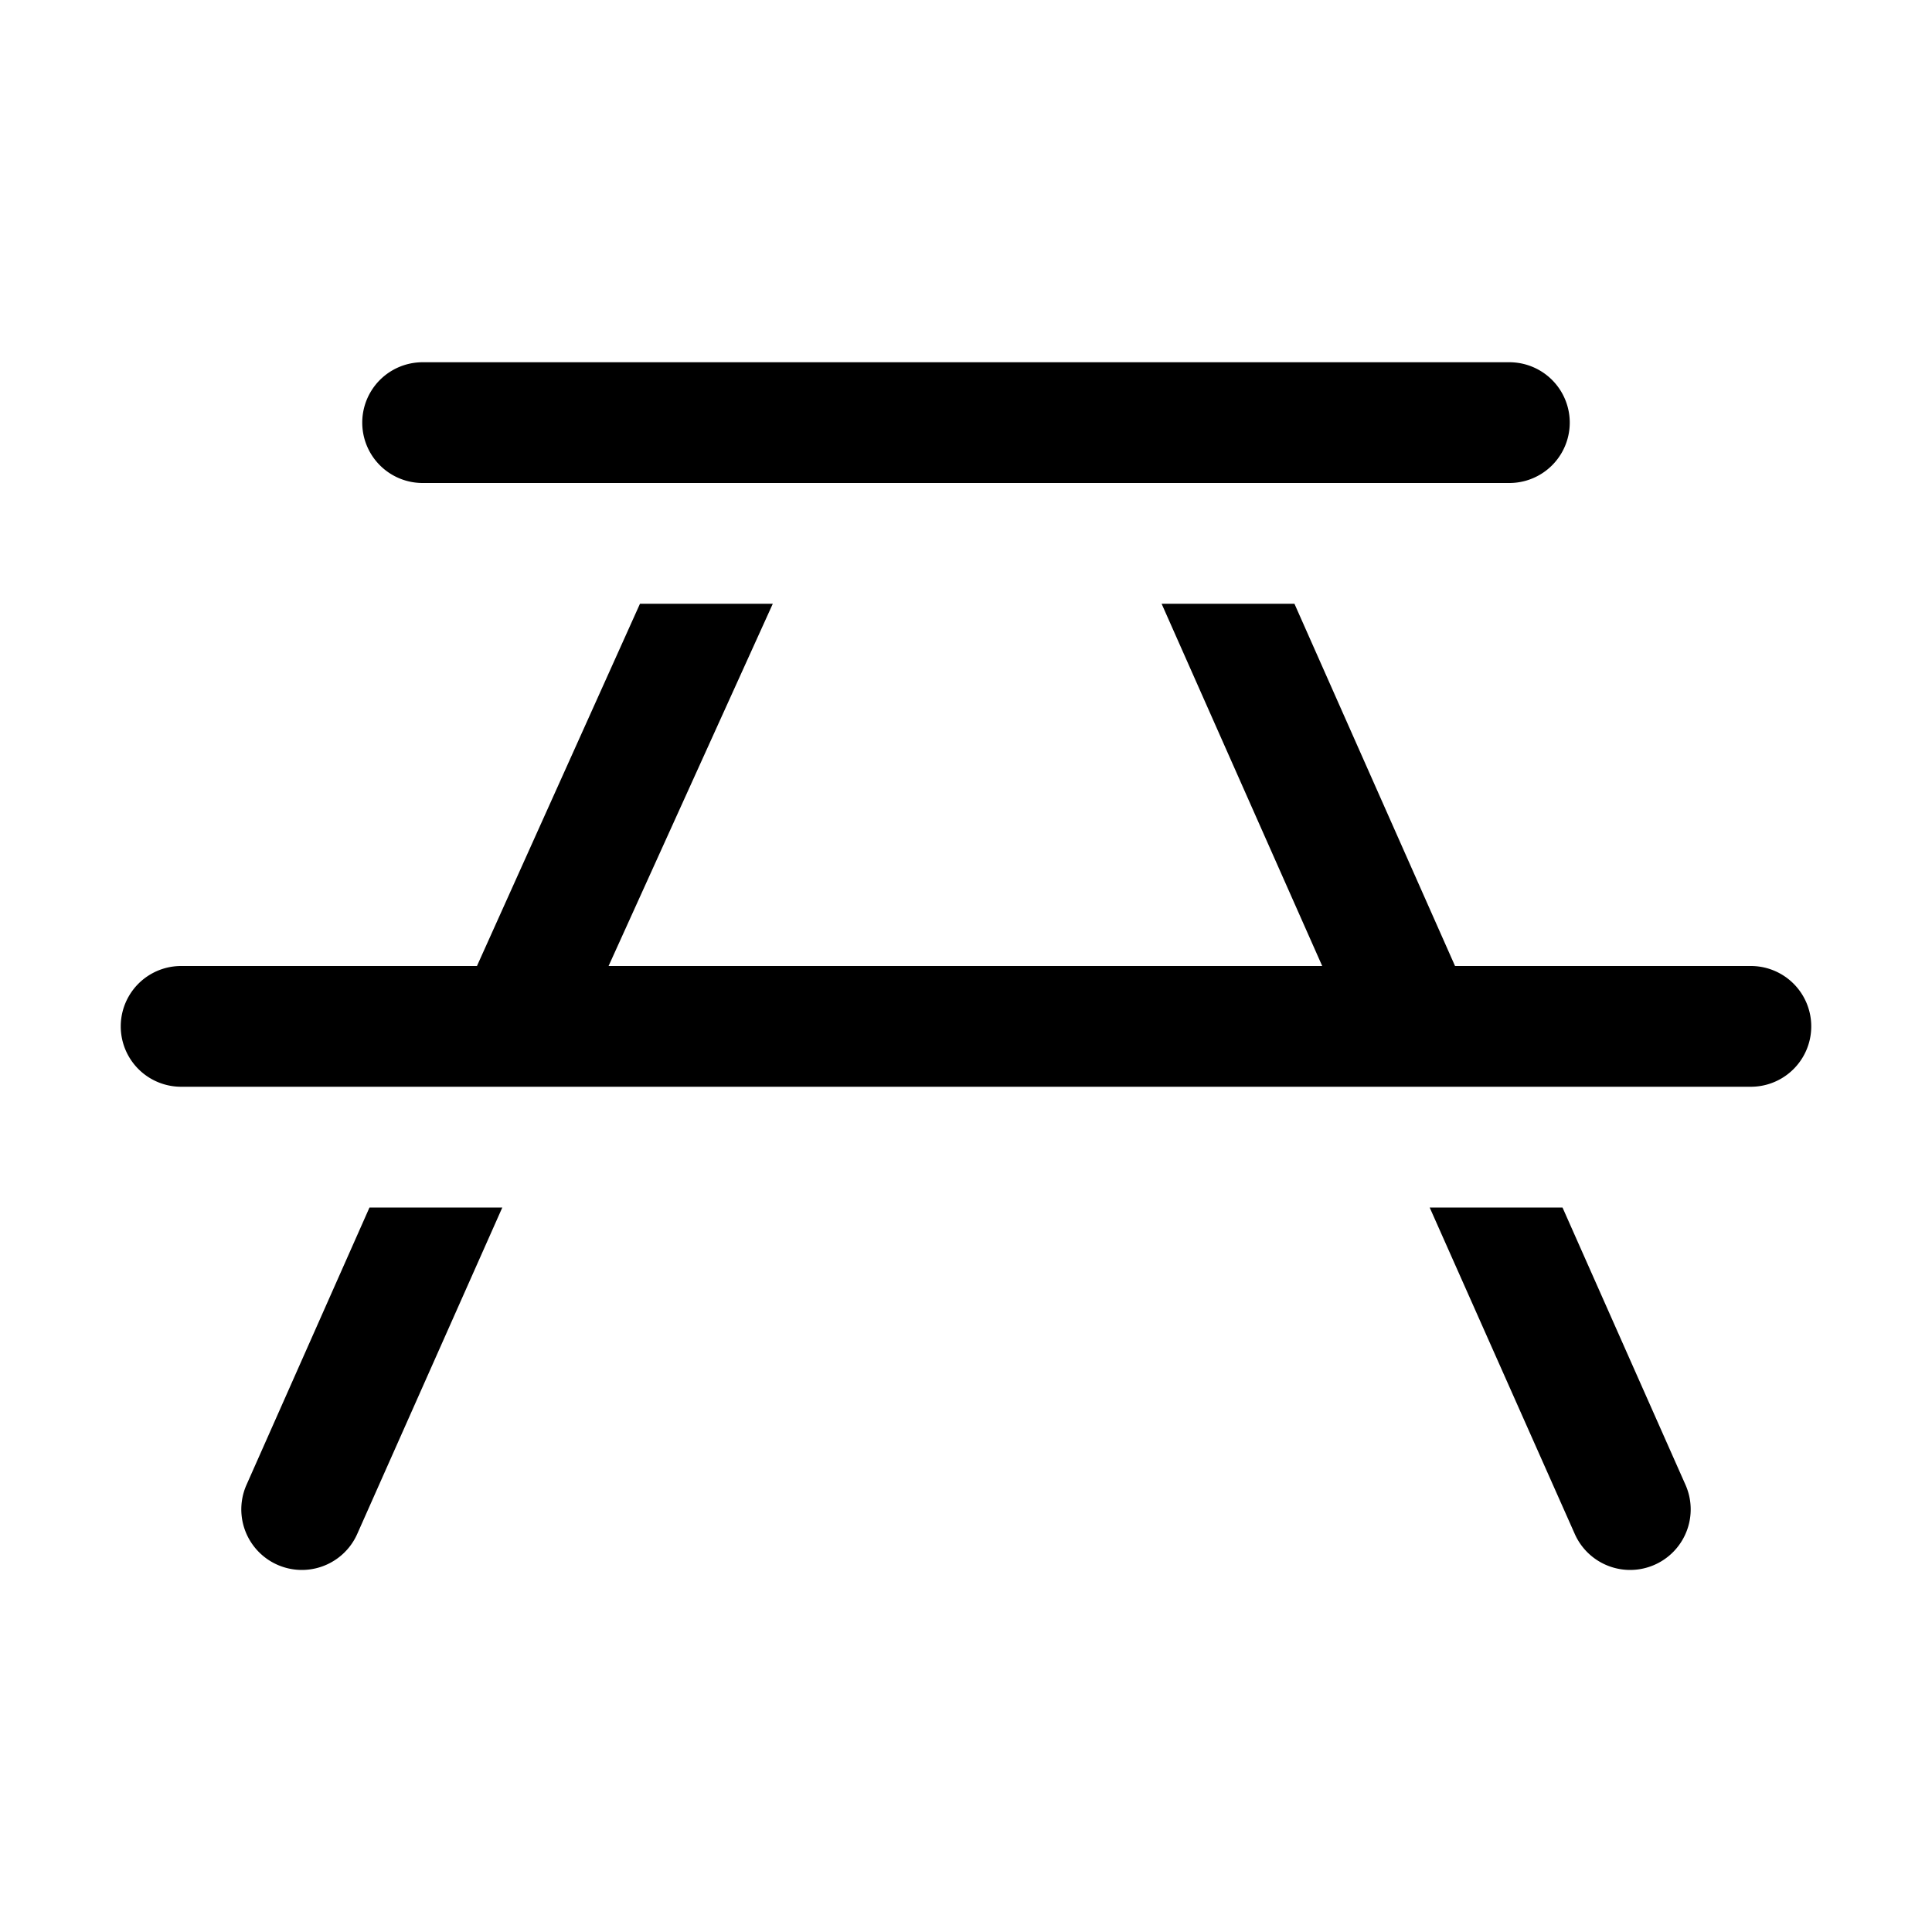 <svg width="16" height="16" viewBox="0 0 16 16" xmlns="http://www.w3.org/2000/svg"><path d="M2.96 12.7a.5.5 0 0 1-.92-.4L3.06 10h1.1l-1.2 2.7Zm11-.4a.5.5 0 1 1-.92.4l-1.2-2.7h1.1l1.02 2.3ZM5.05 8h5.9L9.62 5h1.1l1.33 3h2.45a.5.5 0 0 1 0 1h-13a.5.5 0 0 1 0-1h2.45L5.3 5h1.1L5.04 8Zm7.45-5a.5.5 0 0 1 0 1h-9a.5.5 0 0 1 0-1h9Z"/></svg>